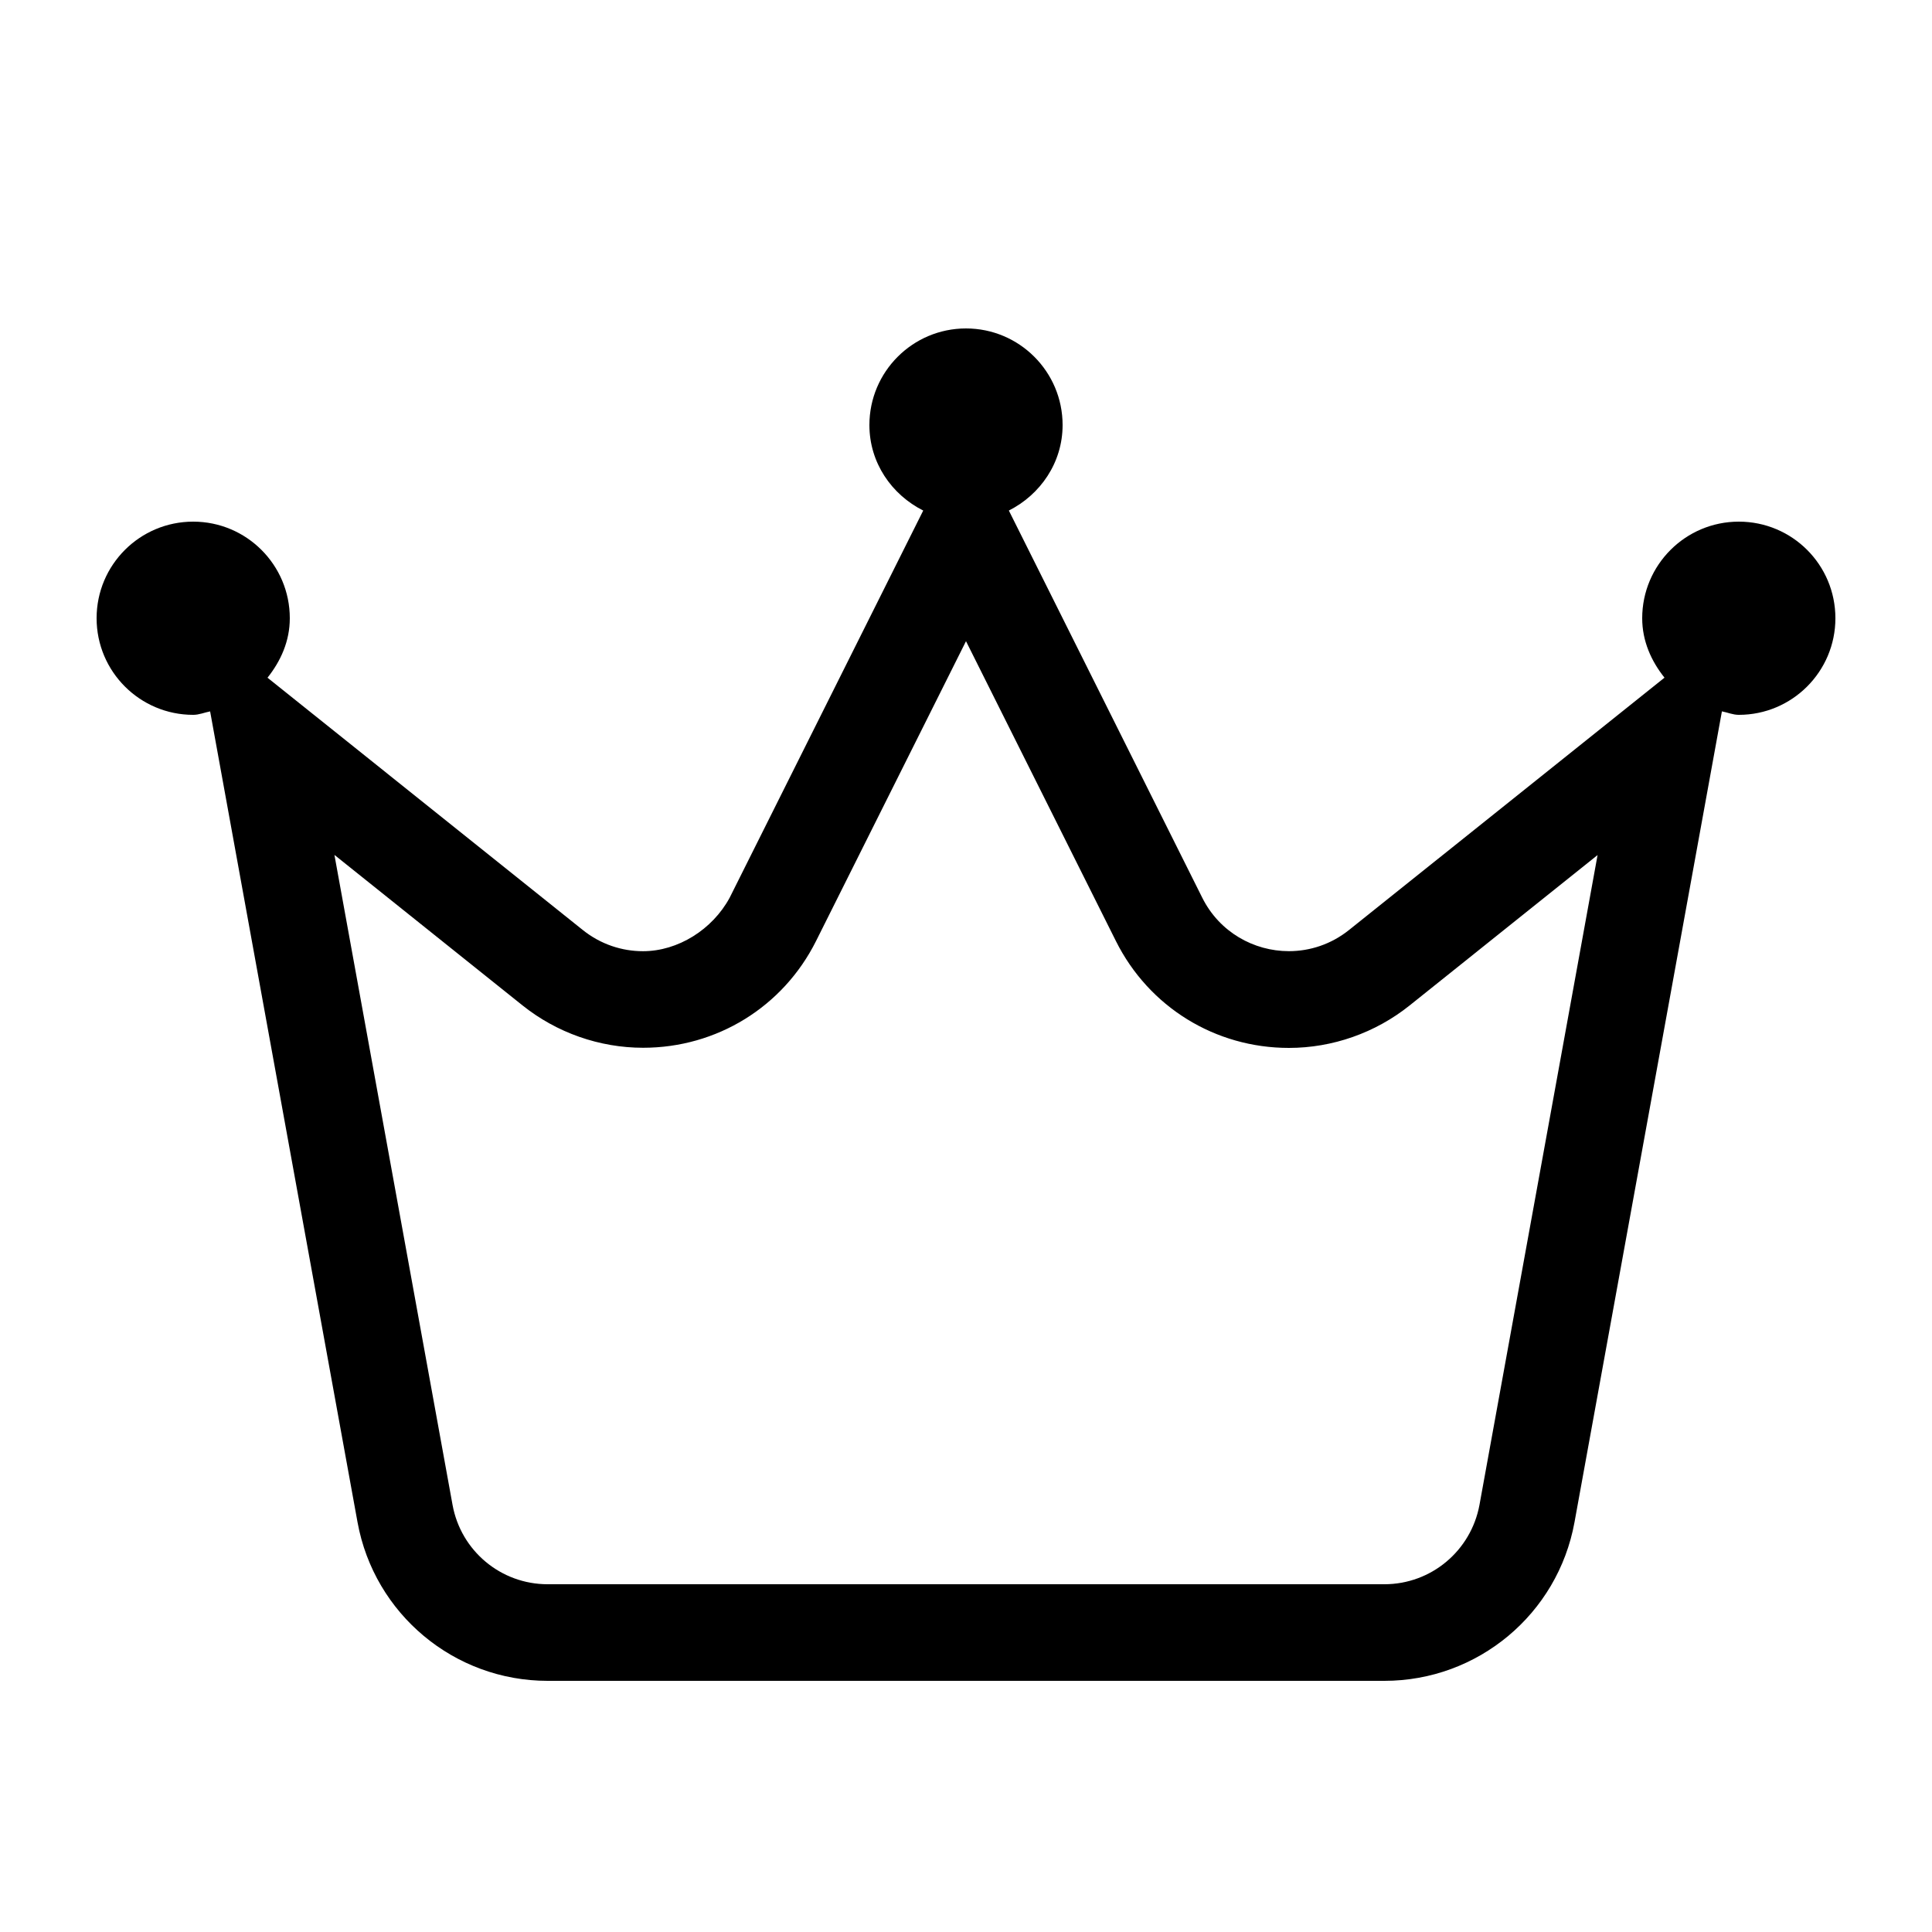 <?xml version="1.0" encoding="UTF-8"?>
<svg width="50px" height="50px" viewBox="0 0 50 50" version="1.1" xmlns="http://www.w3.org/2000/svg" xmlns:xlink="http://www.w3.org/1999/xlink">
    <title>Marche</title>
    <g id="Marche" stroke="none" stroke-width="1" fill="none" fill-rule="evenodd">
        <g id="" transform="translate(2.5, 8.5)" fill="#000000" fill-rule="nonzero">
            <path d="M42.5,5 C41.12,5 40,6.12 40,7.5 C40,8.091 40.235,8.61 40.577,9.038 L32.413,15.568 C31.948,15.94 31.399,16.116 30.856,16.116 C29.949,16.116 29.06,15.624 28.615,14.734 L23.609,4.713 C24.422,4.302 25,3.477 25,2.5 C25,1.12 23.88,0 22.5,0 C21.12,0 20,1.12 20,2.5 C20,3.477 20.576,4.302 21.393,4.713 L16.383,14.734 C15.938,15.555 15.047,16.117 14.141,16.117 C13.598,16.117 13.048,15.941 12.583,15.569 L4.423,9.039 C4.765,8.609 5,8.094 5,7.5 C5,6.12 3.88,5 2.5,5 C1.12,5 0,6.117 0,7.5 C0,8.88 1.12,10 2.5,10 C2.655,10 2.791,9.939 2.938,9.911 L6.753,30.896 C7.186,33.273 9.258,35 11.672,35 L33.328,35 C35.745,35 37.815,33.272 38.248,30.895 L42.063,9.91 C42.211,9.938 42.344,10 42.5,10 C43.88,10 45,8.88 45,7.5 C45,6.117 43.883,5 42.5,5 L42.5,5 Z M35.789,30.445 C35.57,31.633 34.539,32.5 33.328,32.5 L11.672,32.5 C10.463,32.5 9.429,31.637 9.212,30.447 L6.155,13.625 L11.023,17.52 C11.907,18.227 13.015,18.616 14.143,18.616 C16.052,18.616 17.767,17.557 18.62,15.852 L22.5,8.094 L26.38,15.855 C27.233,17.561 28.948,18.62 30.857,18.62 C31.985,18.62 33.093,18.231 33.977,17.524 L38.845,13.629 L35.789,30.445 L35.789,30.445 Z" id="Shape"></path>
        </g>
    </g>
</svg>
